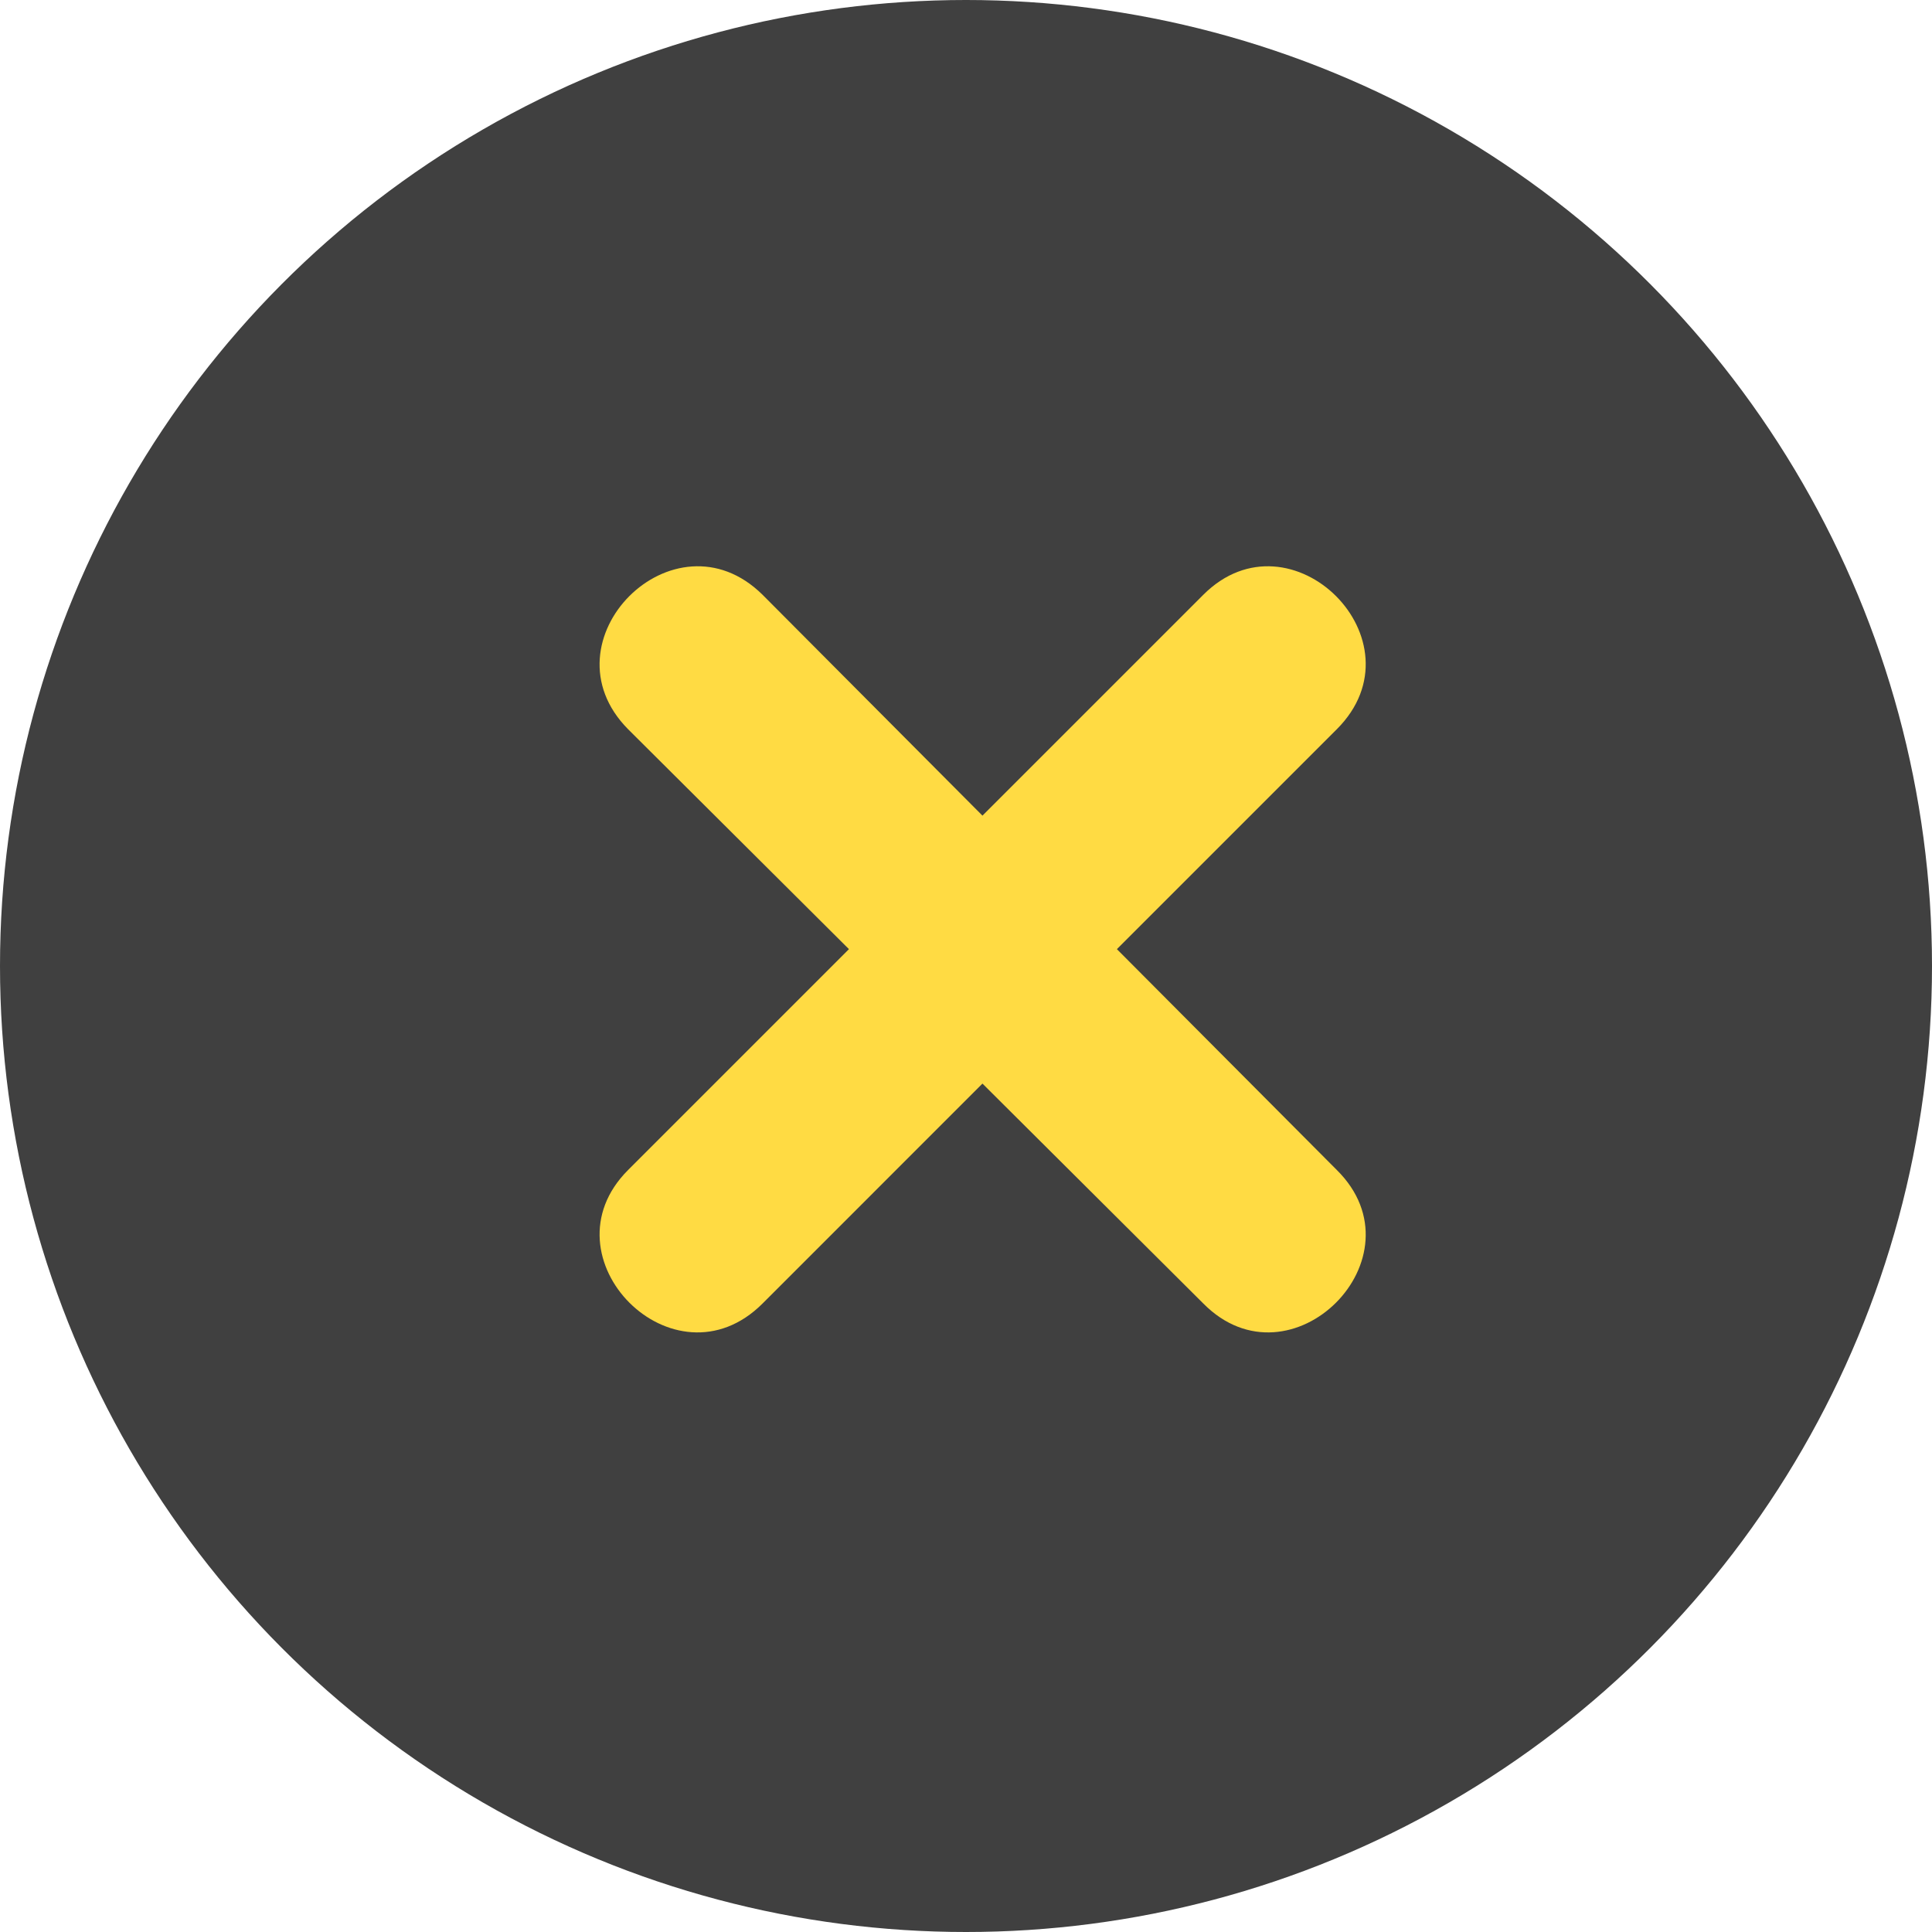 <svg width="58" height="58" viewBox="0 0 58 58" fill="none" xmlns="http://www.w3.org/2000/svg">
<g id="x icon">
<circle id="Ellipse 14" cx="29" cy="29" r="29" fill="#404040"/>
<path id="Vector" fill-rule="evenodd" clip-rule="evenodd" d="M29.494 32.53L22.892 39.133C20.239 41.785 16.232 37.749 18.855 35.125L25.486 28.494L18.855 21.891C16.231 19.239 20.239 15.231 22.892 17.855L29.494 24.486L36.125 17.855C38.749 15.231 42.785 19.239 40.133 21.891L33.53 28.494L40.133 35.125C42.785 37.749 38.749 41.785 36.125 39.133L29.494 32.53Z" fill="#FFDB43"/>
</g>
</svg>
